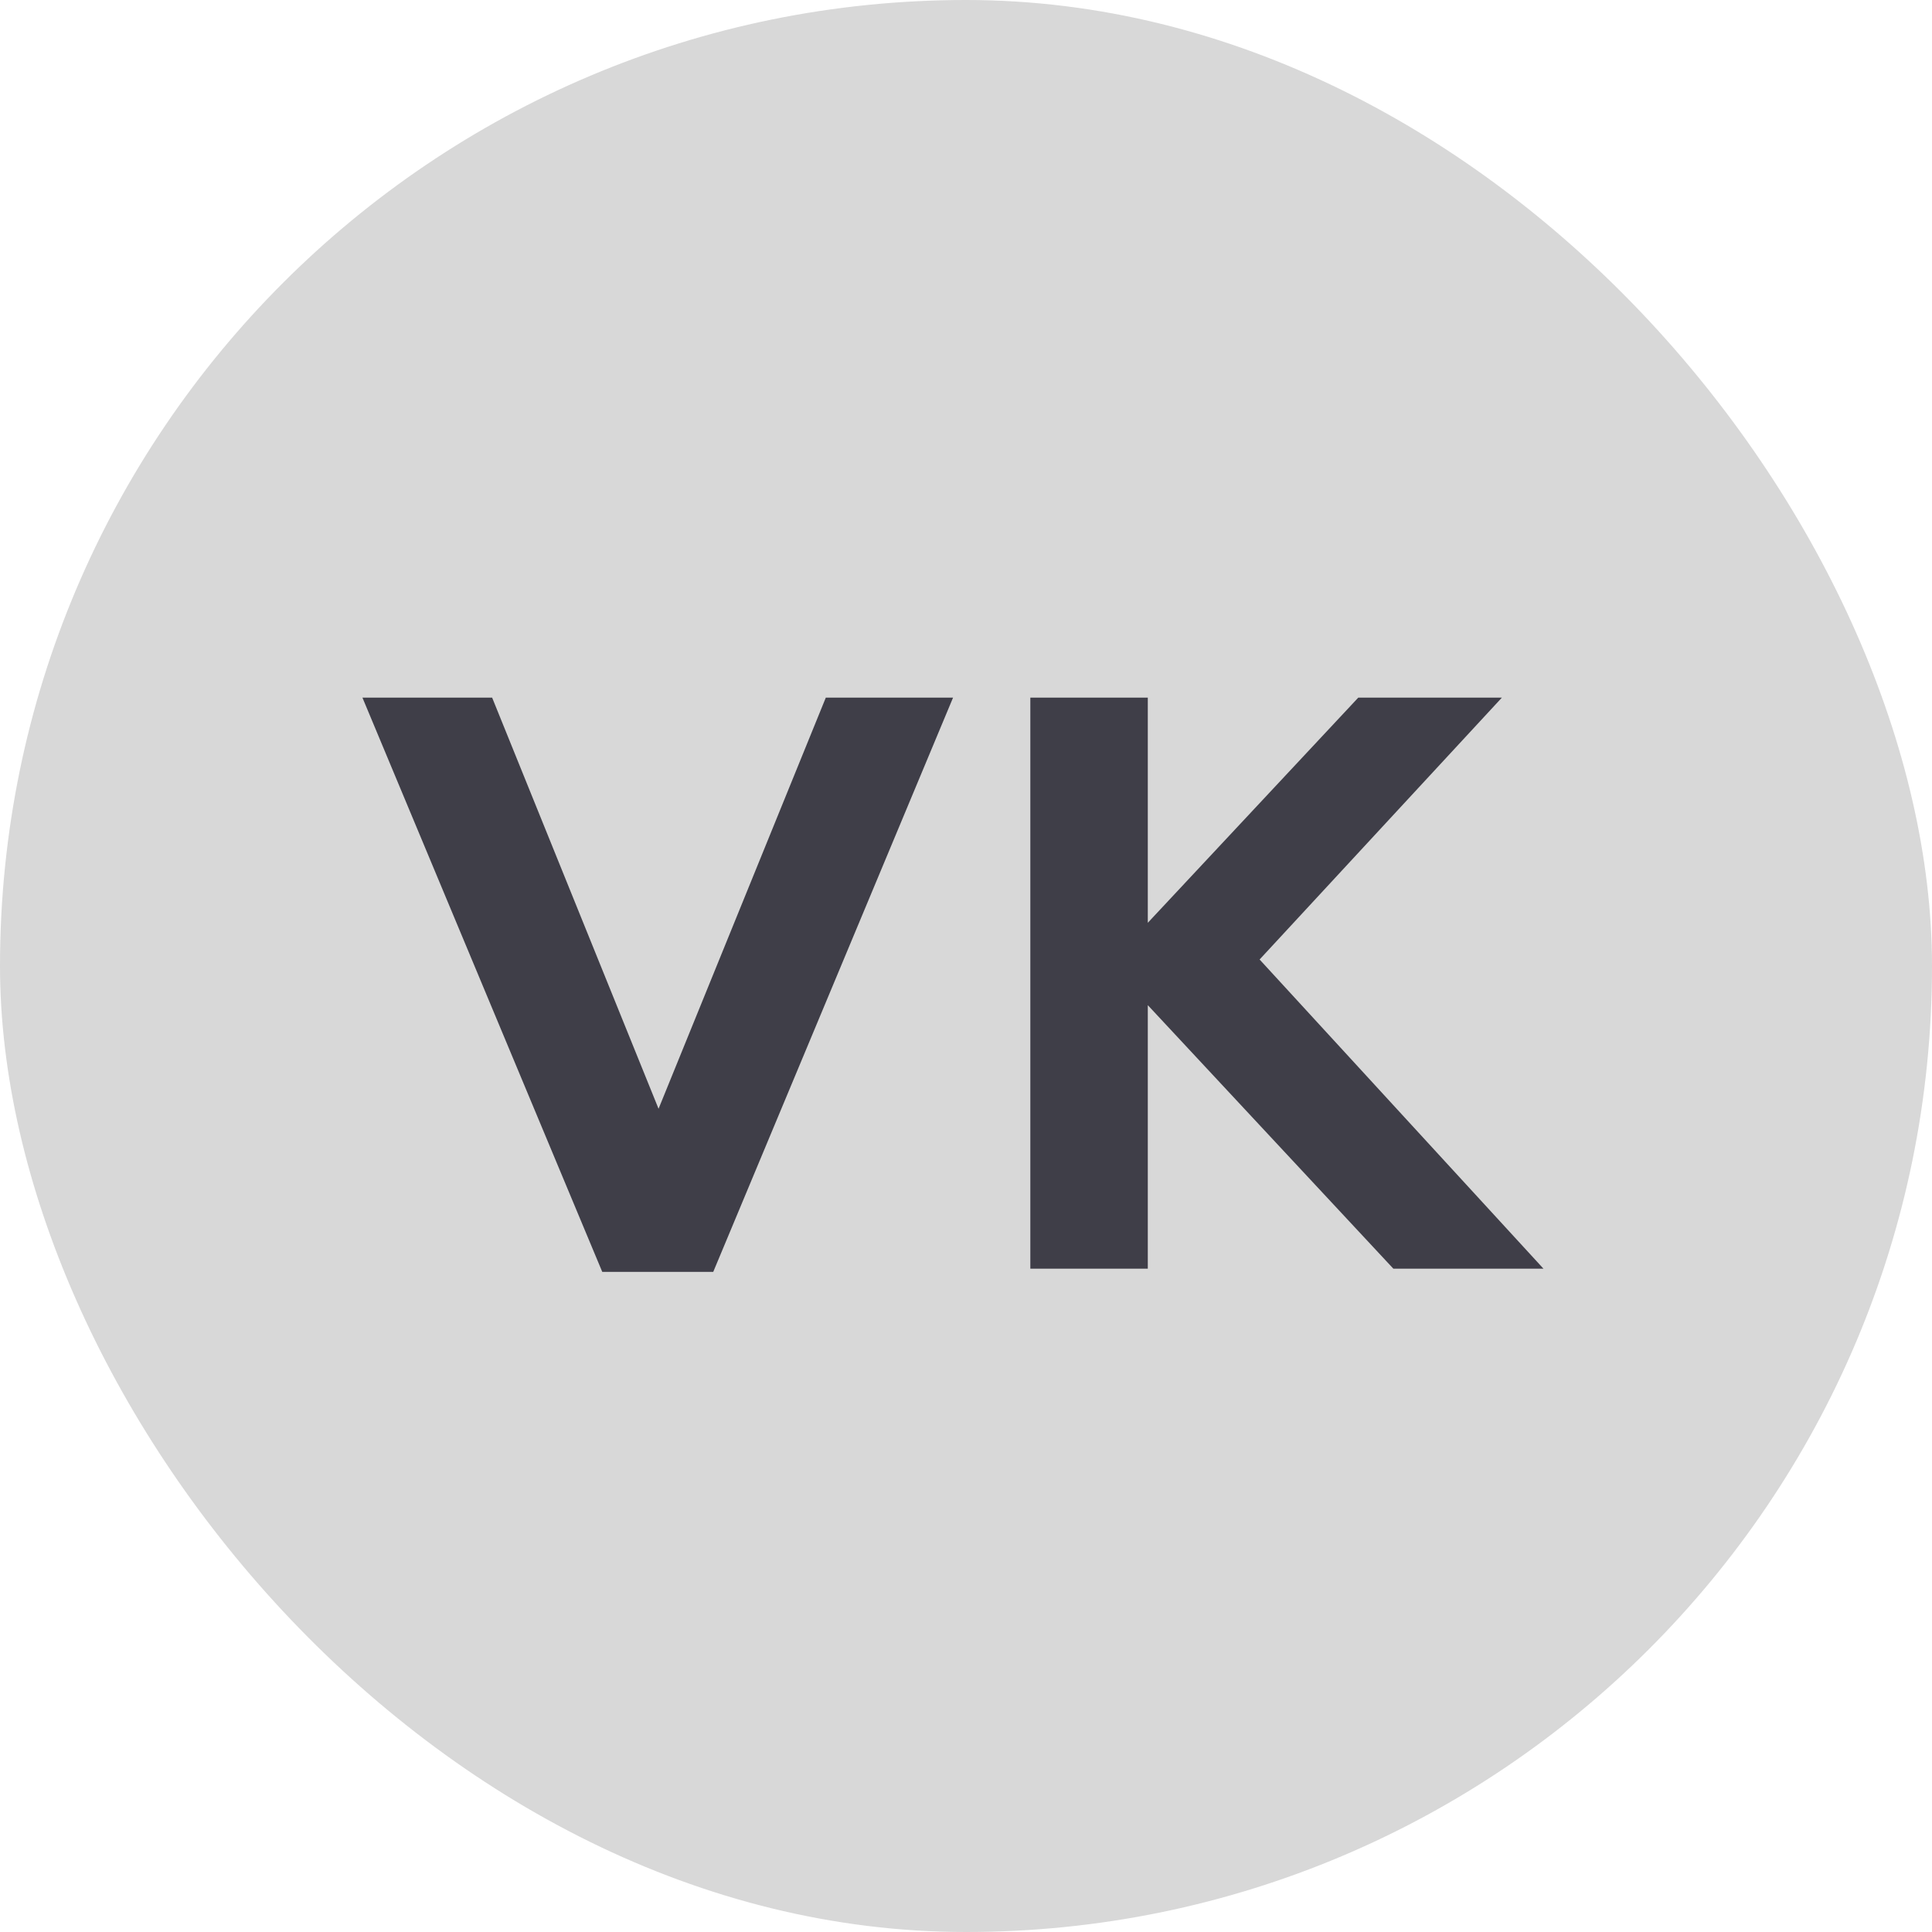 <?xml version="1.0" encoding="UTF-8"?> <svg xmlns="http://www.w3.org/2000/svg" width="30" height="30" viewBox="0 0 30 30" fill="none"><rect width="30" height="30" rx="15" fill="#D8D8D8"></rect><path d="M11.075 19.75H9.352L5.628 10.833H7.642L10.226 17.217L12.823 10.833H14.799L11.075 19.75ZM17.823 19.7H15.999V10.833H17.823V14.329L21.091 10.833H23.321L19.559 14.899L23.967 19.7H21.636L17.823 15.608V19.7Z" fill="#3F3E48"></path></svg> 
